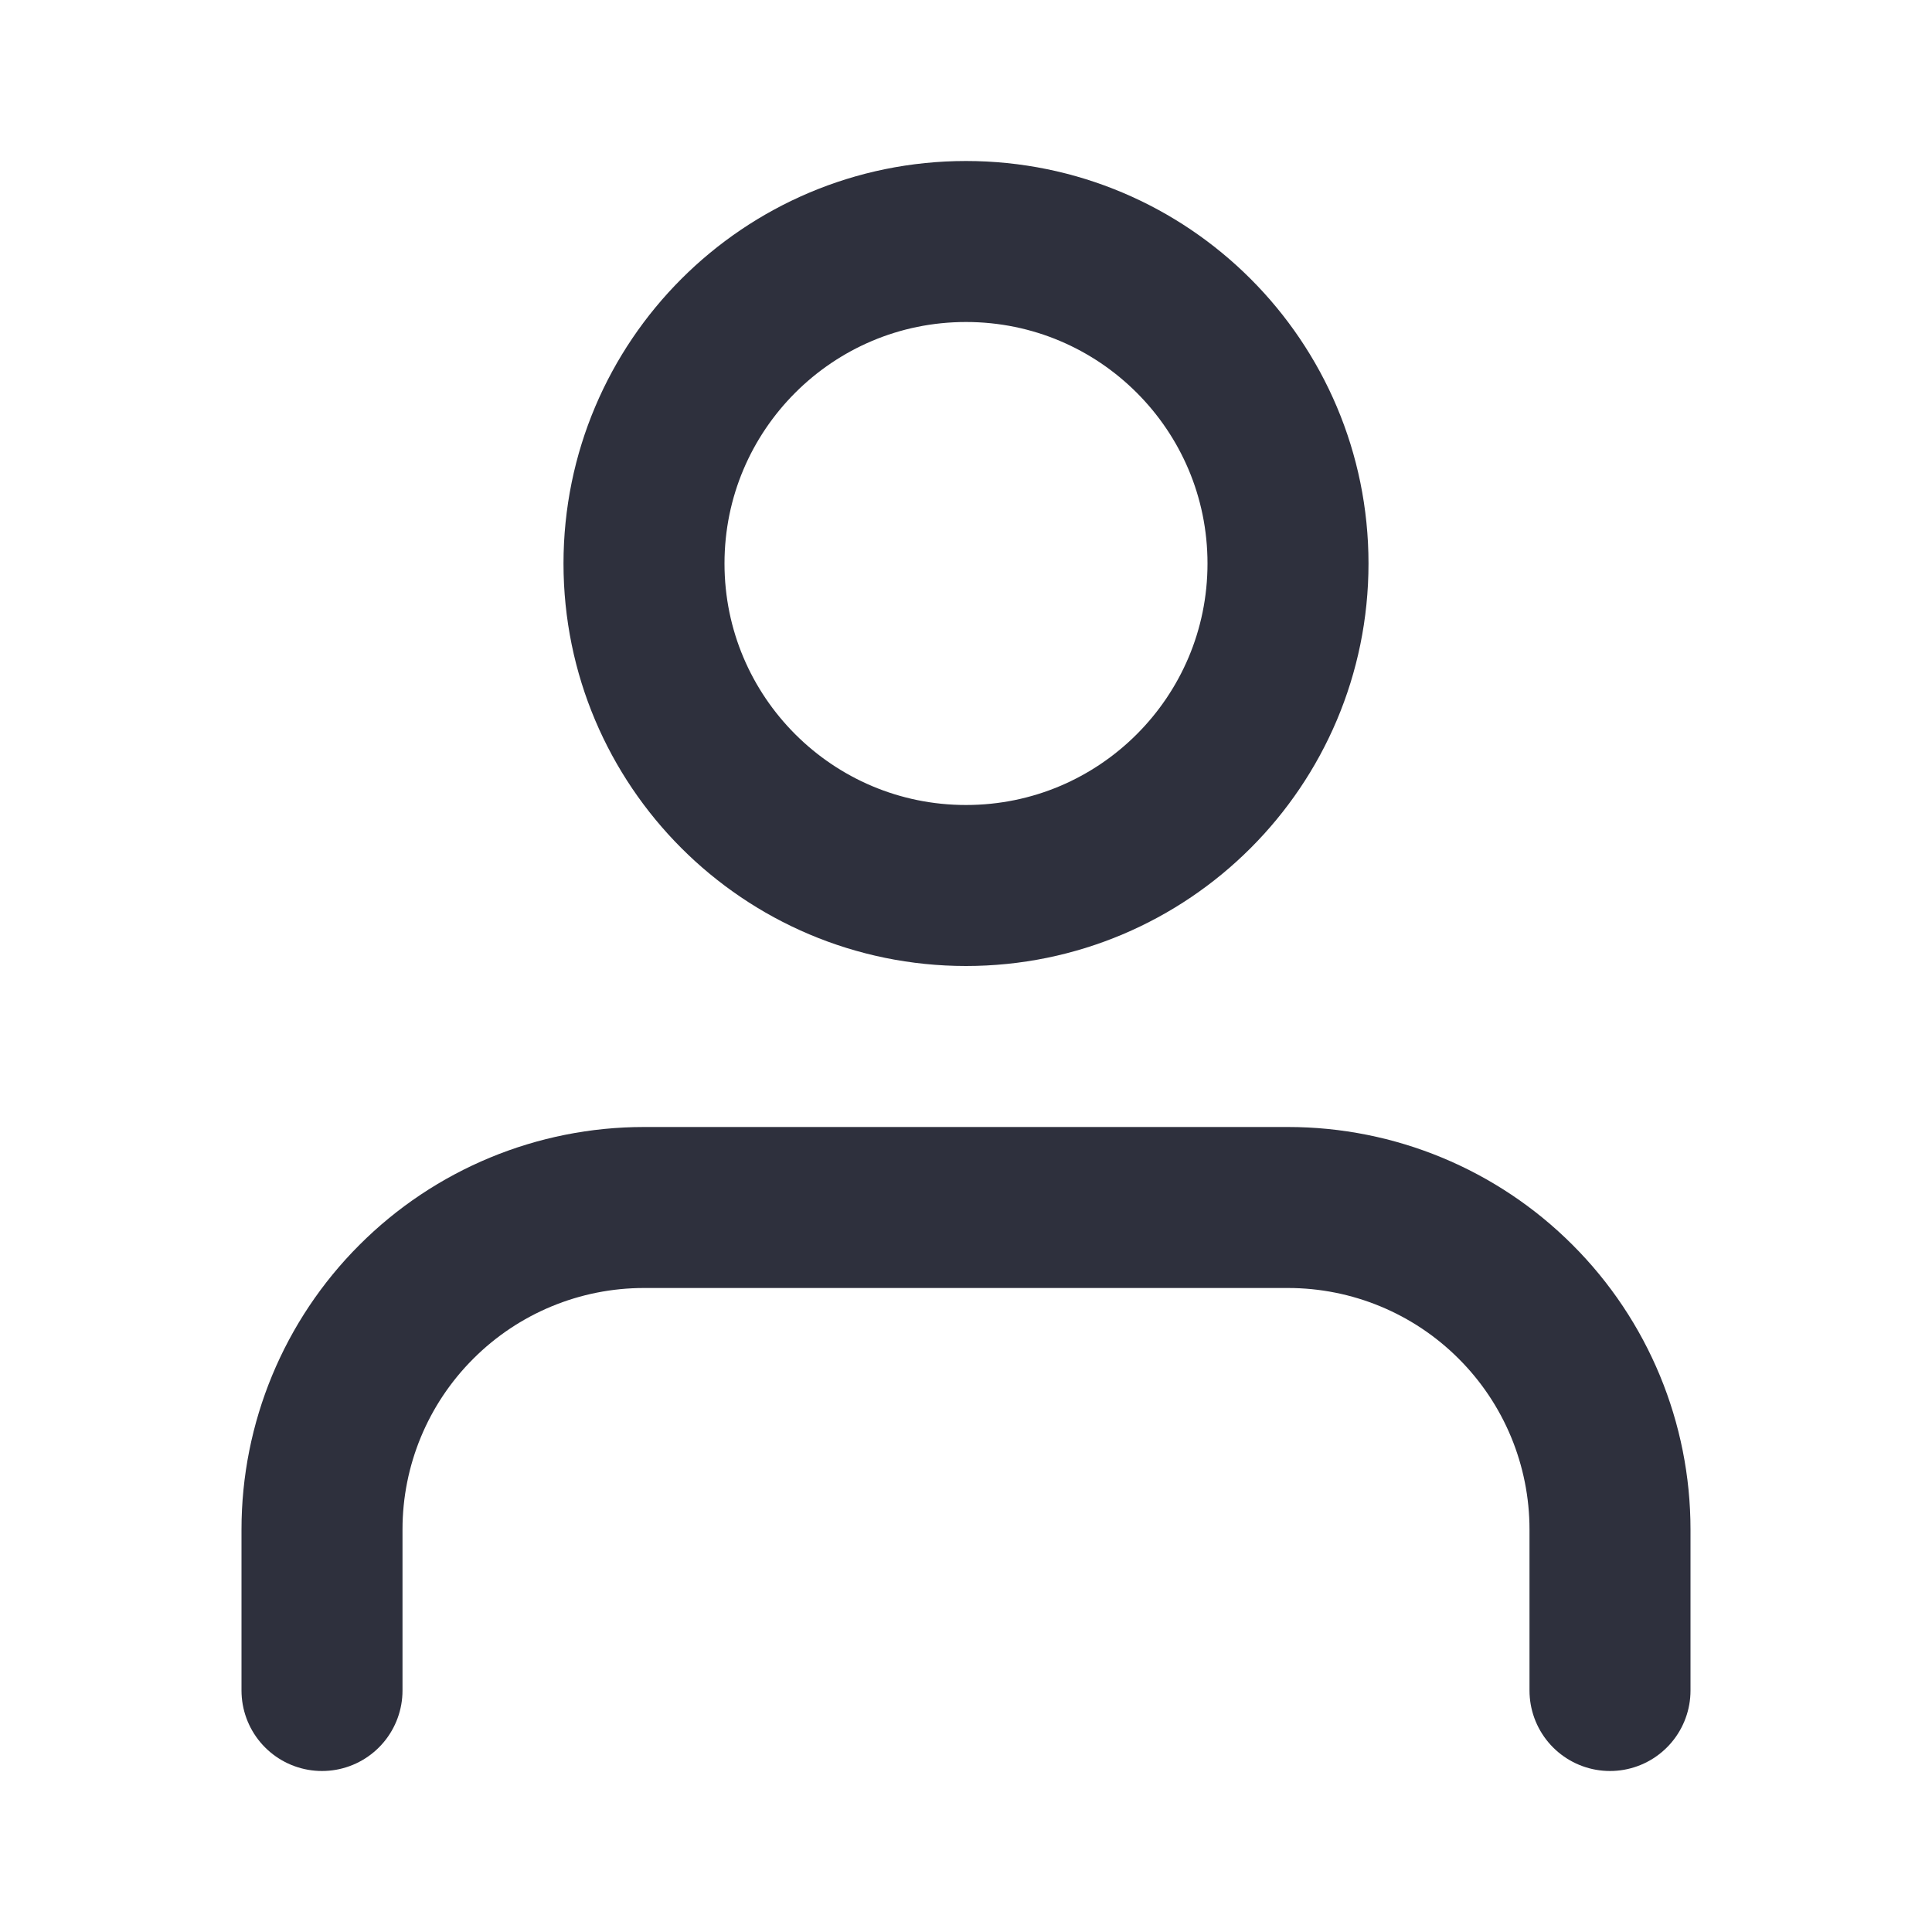 <svg fill="none" height="24" viewBox="0 0 24 24" width="24" xmlns="http://www.w3.org/2000/svg">
	<path d="M20 21V19C20 17.939 19.579 16.922 18.828 16.172C18.078 15.421 17.061 15 16 15H8C6.939 15 5.922 15.421 5.172 16.172C4.421 16.922 4 17.939 4 19V21" stroke="#2E303D" stroke-linecap="round" stroke-linejoin="round" stroke-width="2" />
	<path d="M12 11C14.209 11 16 9.209 16 7C16 4.791 14.209 3 12 3C9.791 3 8 4.791 8 7C8 9.209 9.791 11 12 11Z" stroke="#2E303D" stroke-linecap="round" stroke-linejoin="round" stroke-width="2" />
</svg>
